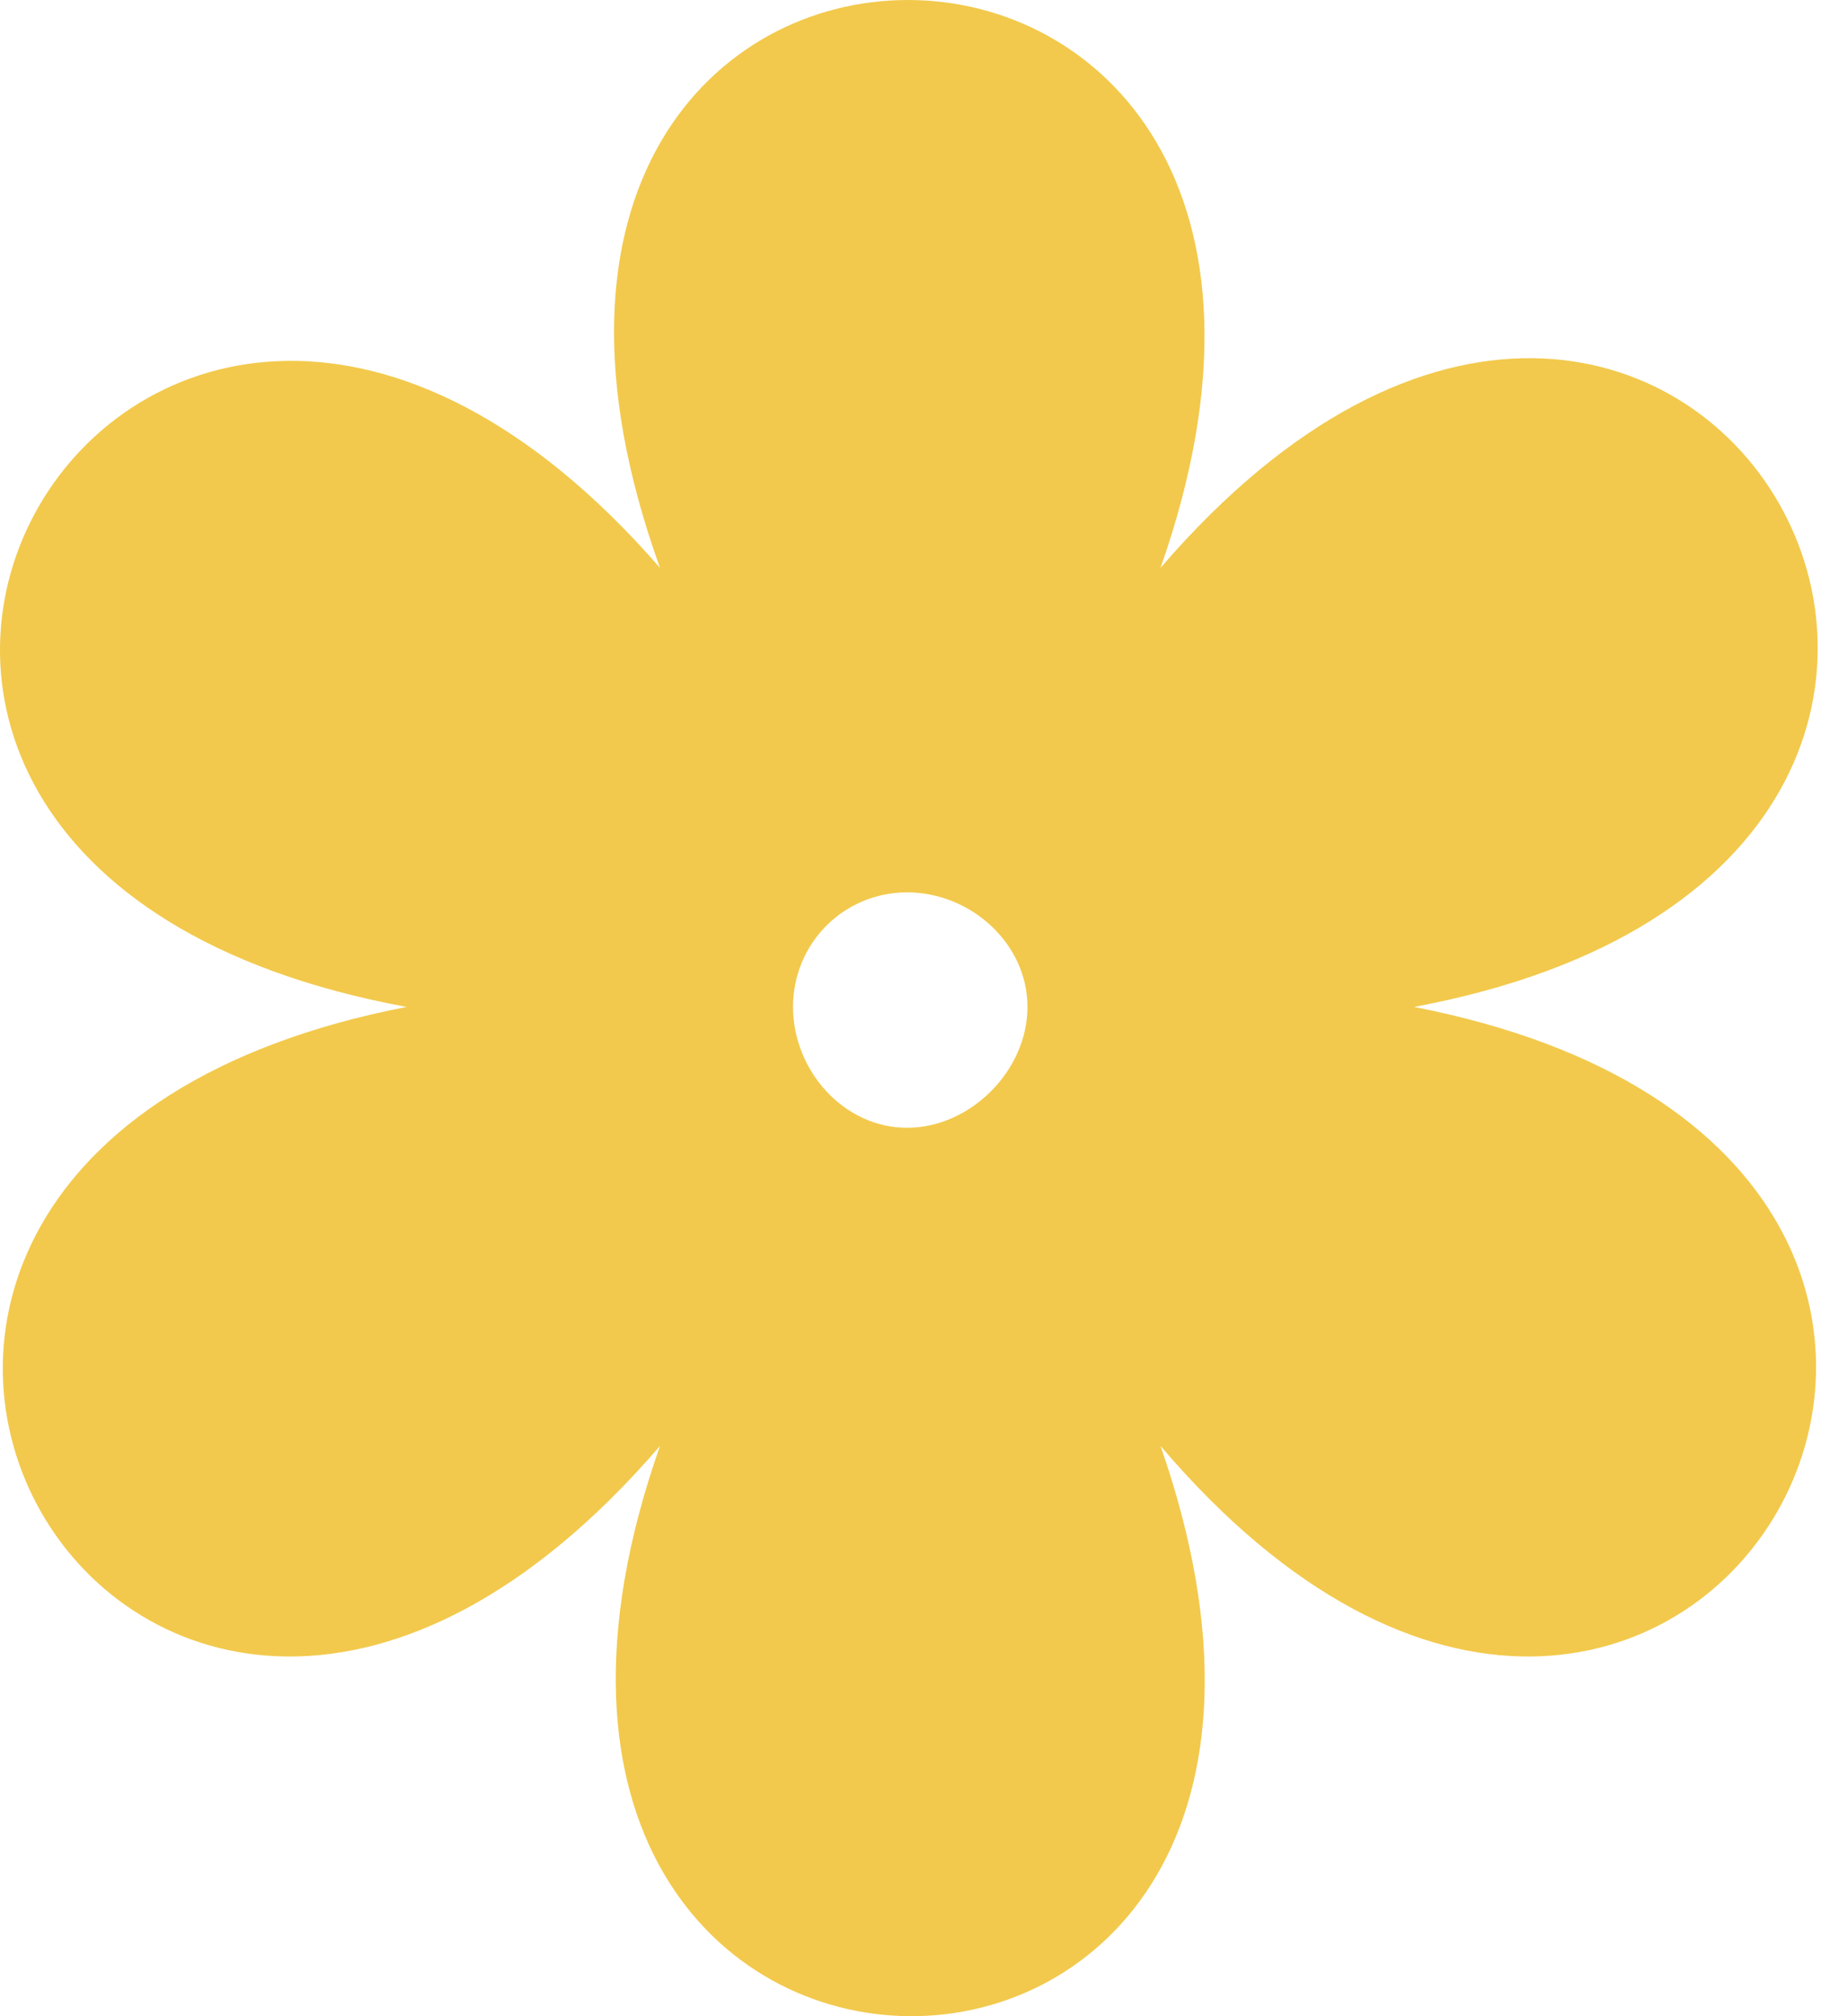 <svg xmlns="http://www.w3.org/2000/svg" width="55" height="60" viewBox="0 0 55 60" fill="none"><path fill-rule="evenodd" clip-rule="evenodd" d="M34.558 16.899C50.217 -1.278 65.499 25.61 42.104 29.965C65.499 34.509 50.028 61.207 34.558 43.029C42.481 65.751 11.729 65.562 19.653 43.029C3.994 61.207 -11.288 34.509 12.107 29.965C-11.477 25.61 3.994 -1.089 19.653 16.899C11.541 -5.633 42.481 -5.633 34.558 16.899ZM27.011 26.556C28.898 26.556 30.596 28.071 30.596 29.965C30.596 31.858 28.898 33.562 27.011 33.562C25.124 33.562 23.615 31.858 23.615 29.965C23.615 28.071 25.124 26.556 27.011 26.556Z" fill="#F2C94C"></path></svg>